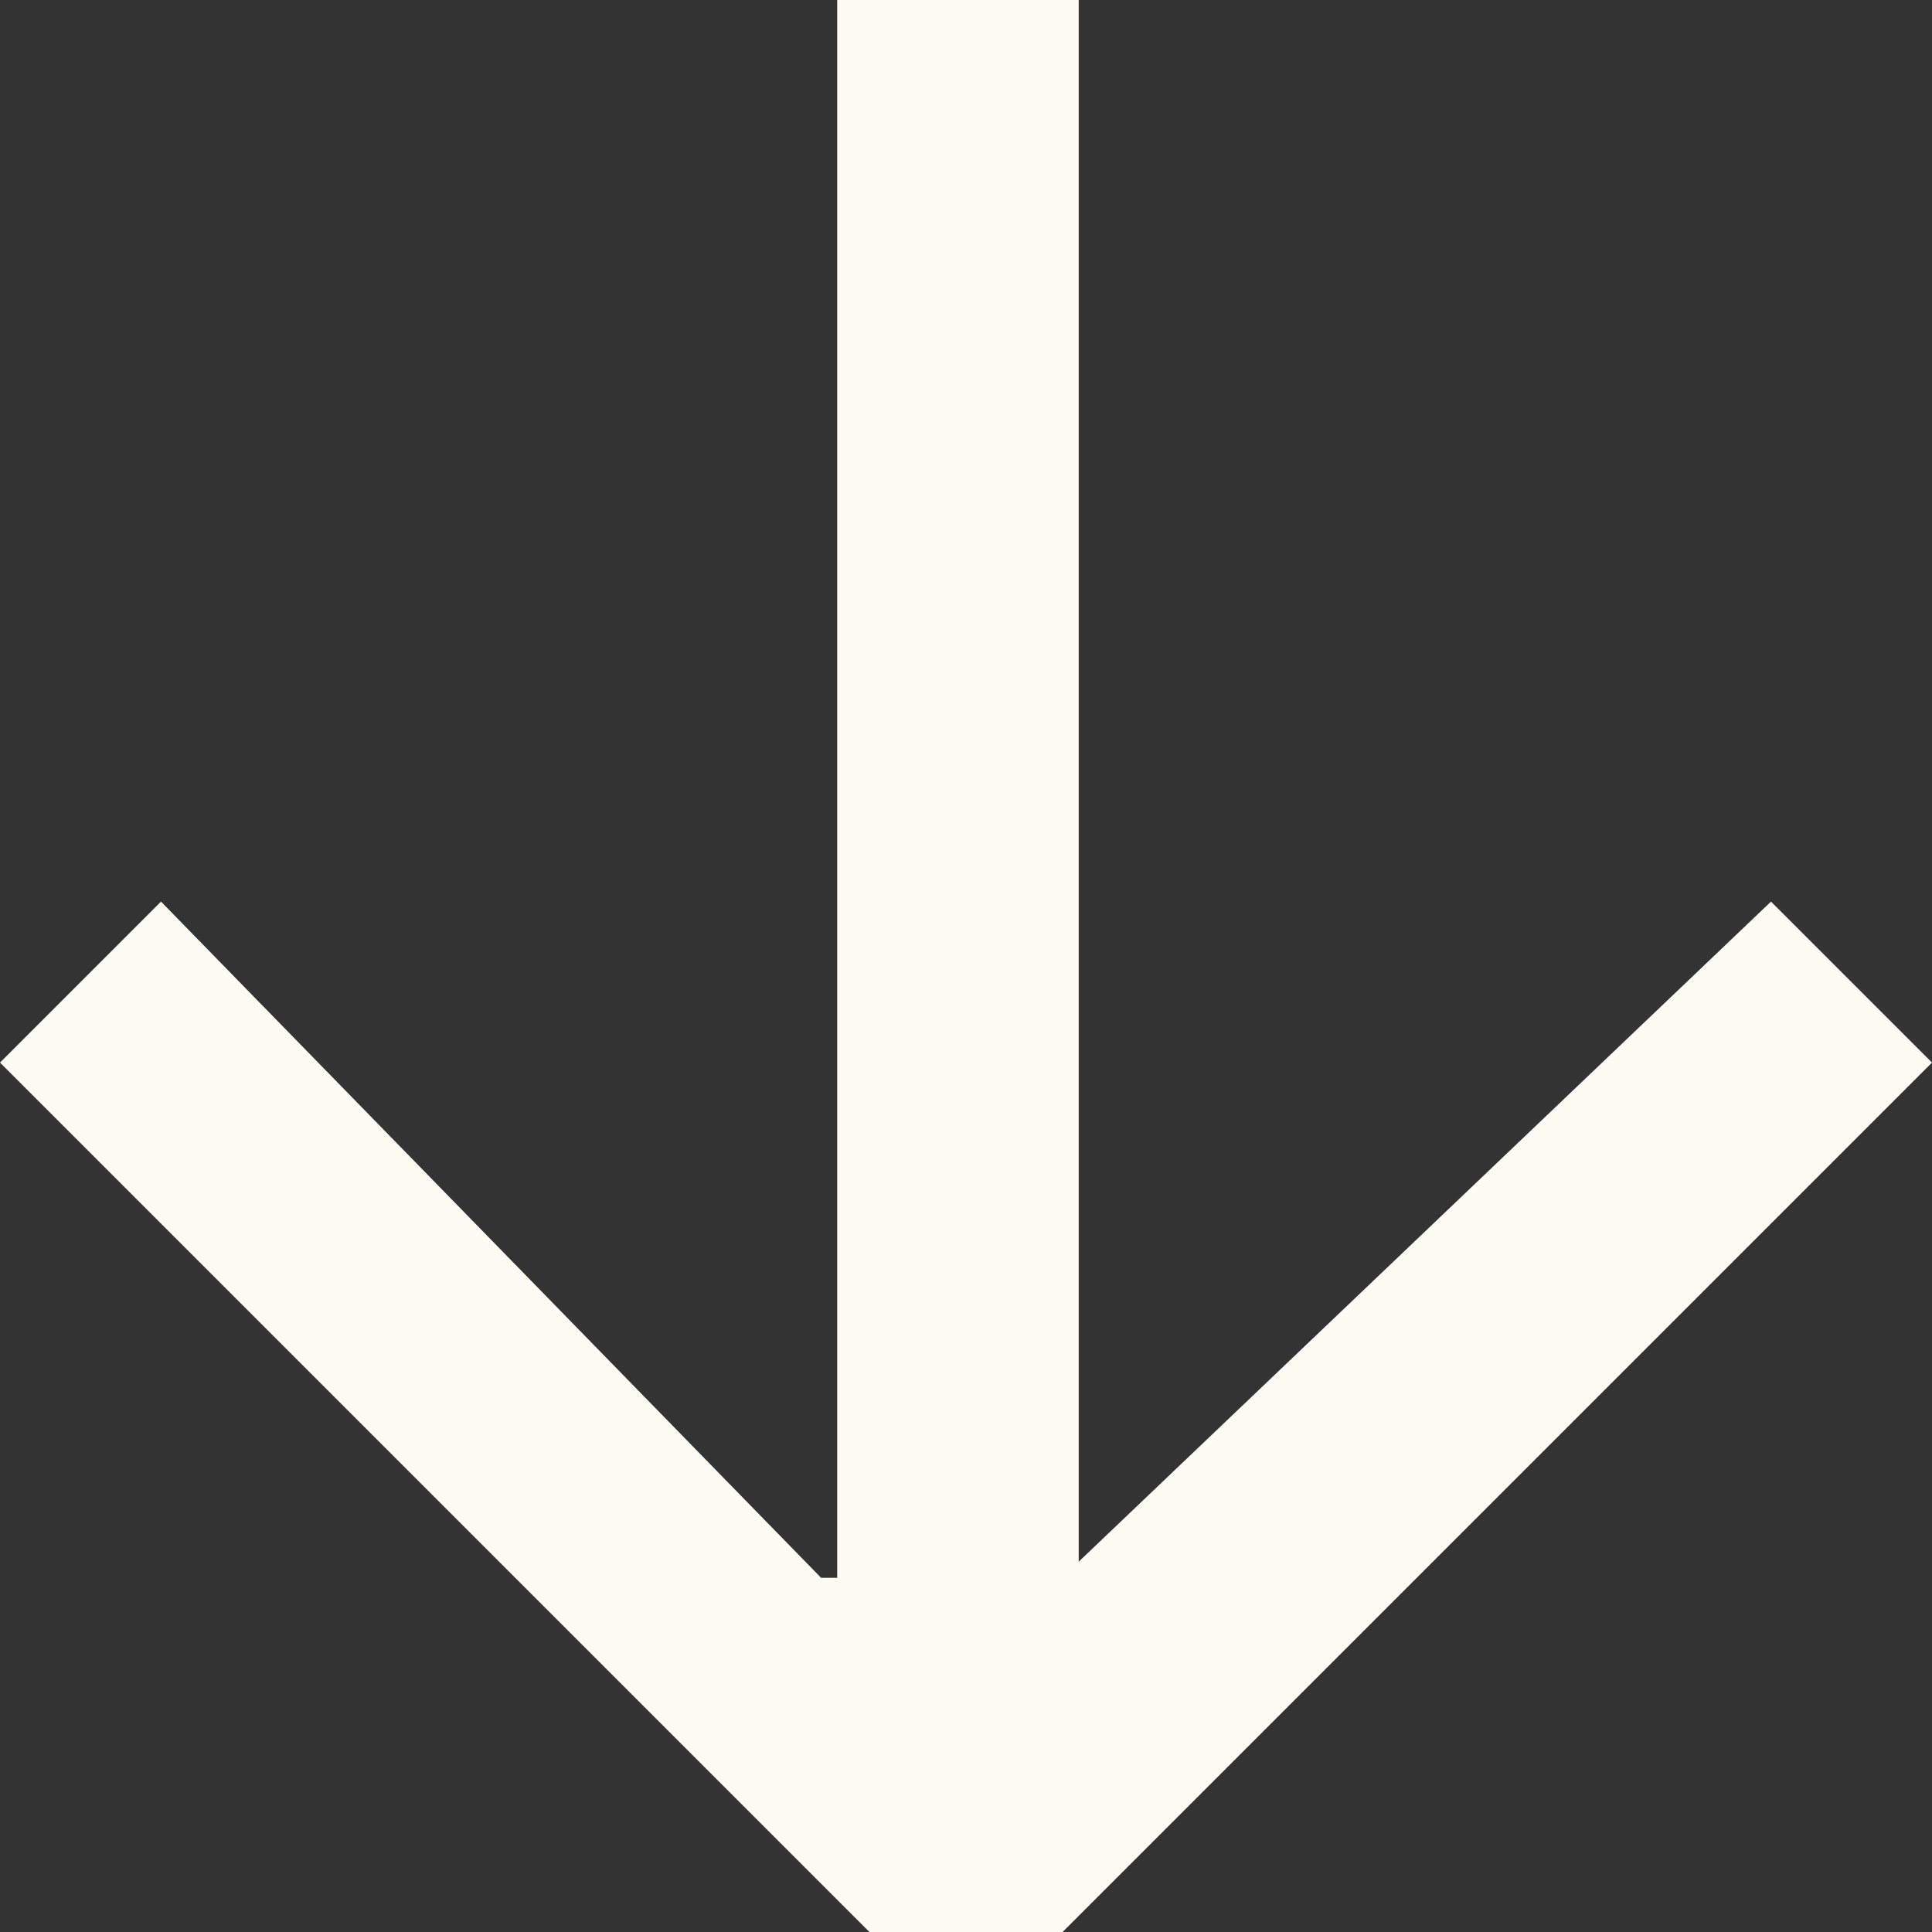 <?xml version="1.0" encoding="utf-8"?>
<!-- Generator: Adobe Illustrator 23.0.1, SVG Export Plug-In . SVG Version: 6.00 Build 0)  -->
<svg version="1.1" id="Layer_1" xmlns="http://www.w3.org/2000/svg" xmlns:xlink="http://www.w3.org/1999/xlink" x="0px" y="0px"
	 viewBox="0 0 12 12" style="enable-background:new 0 0 12 12;" xml:space="preserve">
<rect x="0" y="0" width="12" height="12" fill="#333333" stroke="none"/>
<style type="text/css">
	.st0{fill:#FDFBF3;}
</style>
<g>
	<path class="st0" d="M6.7,9.7L6.7,9.7L11,5.6l1,1L6.6,12H5.4L0,6.6l1-1l4.1,4.2h0.1V0h1.5V9.7z"/>
</g>
</svg>

